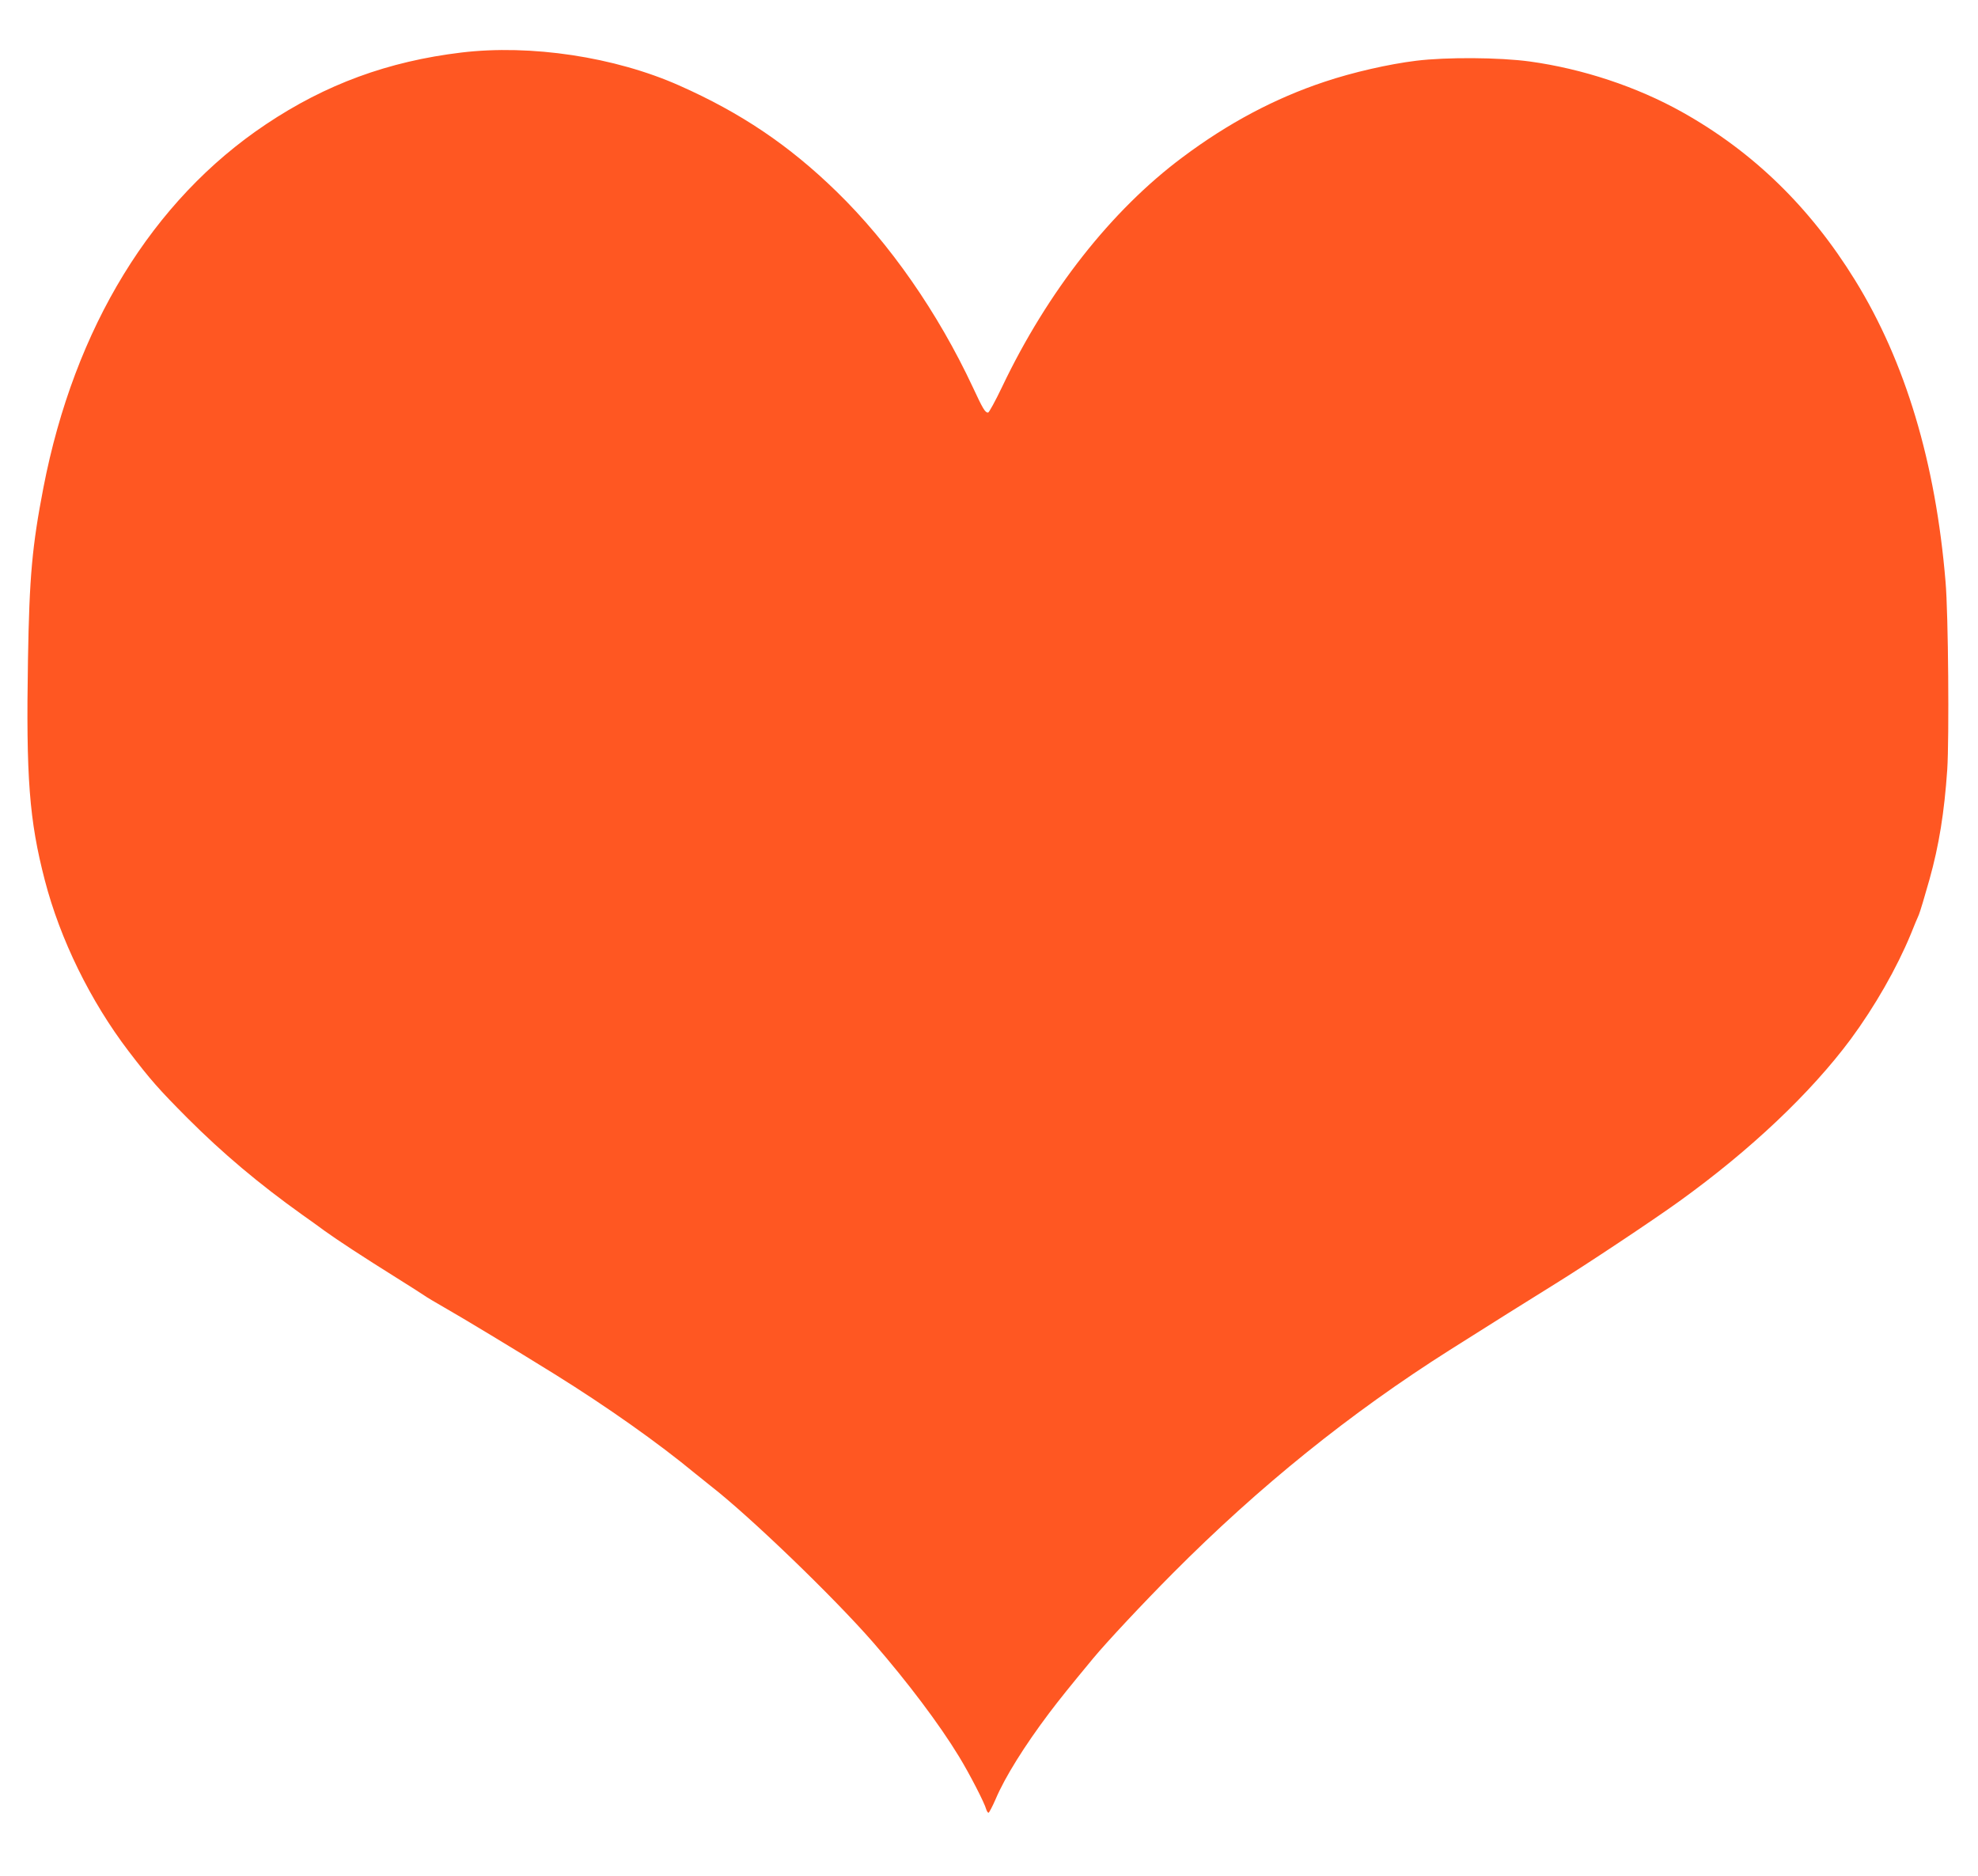 <?xml version="1.0" standalone="no"?>
<!DOCTYPE svg PUBLIC "-//W3C//DTD SVG 20010904//EN"
 "http://www.w3.org/TR/2001/REC-SVG-20010904/DTD/svg10.dtd">
<svg version="1.0" xmlns="http://www.w3.org/2000/svg"
 width="1280pt" height="1214pt" viewBox="0 0 1280 1214"
 preserveAspectRatio="xMidYMid meet">
<g transform="translate(0,1214) scale(0.1,-0.1)"
fill="#ff5722" stroke="none">
<path d="M2985 11800 c-473 -57 -877 -205 -1265 -465 -734 -491 -1238 -1313
-1439 -2350 -73 -379 -91 -575 -100 -1115 -13 -760 8 -1037 109 -1426 99 -382
295 -782 542 -1106 143 -187 194 -245 382 -434 227 -227 461 -424 741 -624 43
-30 108 -77 146 -105 80 -58 251 -170 464 -303 83 -52 163 -103 179 -114 15
-11 74 -46 130 -78 106 -60 466 -277 715 -432 336 -209 668 -443 911 -644 30
-24 74 -59 96 -77 255 -198 799 -722 1056 -1017 223 -257 427 -528 553 -735
68 -111 167 -303 177 -343 4 -12 10 -22 15 -22 4 0 25 40 46 88 60 142 187
345 345 555 68 90 133 171 287 357 88 106 321 355 515 550 559 562 1147 1036
1793 1445 205 130 570 359 679 426 196 121 637 414 803 534 463 333 853 703
1111 1050 157 213 298 460 389 680 20 50 43 106 52 125 8 19 39 122 69 229 62
222 96 434 115 711 13 204 7 1010 -11 1215 -64 772 -260 1424 -585 1951 -293
475 -661 832 -1120 1089 -293 164 -644 280 -985 327 -198 27 -540 29 -735 5
-179 -22 -411 -75 -593 -136 -322 -107 -625 -268 -920 -489 -460 -343 -873
-868 -1167 -1485 -44 -92 -85 -167 -91 -167 -19 0 -33 23 -99 165 -226 483
-537 930 -881 1265 -309 301 -620 510 -1019 687 -417 185 -960 267 -1410 213z"/>
</g>
</svg>
